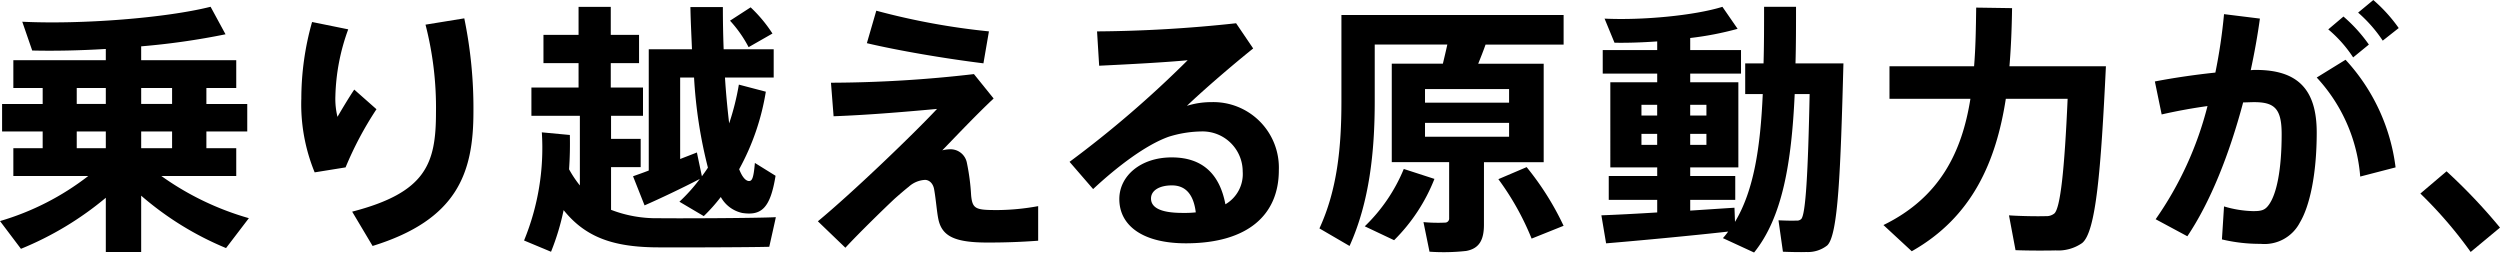 <svg id="グループ_781" data-name="グループ 781" xmlns="http://www.w3.org/2000/svg" width="337.508" height="34.089" viewBox="0 0 337.508 34.089">
  <path id="パス_968" data-name="パス 968" d="M701.742,1004.129l-3.078,4.034a41.984,41.984,0,0,1-11.457-7.074v7.6h-4.774v-7.319a43.253,43.253,0,0,1-11.457,6.893l-2.827-3.747a35.861,35.861,0,0,0,11.915-6.084H669.95v-3.749h3.959v-2.264H668.43v-3.711h5.479v-2.157H669.95v-3.749h12.482v-1.52c-3.5.21-6.93.282-9.936.21l-1.342-3.887c8.025.389,19.378-.5,25.425-2.019l2.015,3.715a97.674,97.674,0,0,1-11.388,1.627v1.875h12.836v3.749h-4.031v2.157h5.517v3.711h-5.517v2.264h4.031v3.749H689.931a38.389,38.389,0,0,0,11.811,5.692m-19.309-17.573h-3.925v2.156h3.925Zm0,5.868h-3.925v2.264h3.925Zm8.947-5.868h-4.172v2.156h4.172Zm0,5.868h-4.172v2.264h4.172Z" transform="translate(-668.148 -974.672)"/>
  <path id="パス_969" data-name="パス 969" d="M739.626,989.221a38.1,38.1,0,0,1,1.451-10.4l4.88.991a28.036,28.036,0,0,0-1.733,9.014,10.118,10.118,0,0,0,.284,2.8c.53-.922,1.59-2.69,2.263-3.68l3,2.651a46.39,46.39,0,0,0-4.172,7.852l-4.172.672a24.205,24.205,0,0,1-1.805-9.865Zm22-10.893a59.917,59.917,0,0,1,1.235,12.624c0,8.275-2.191,14.57-13.613,18.105l-2.759-4.632c9.972-2.581,11.316-6.47,11.316-13.4a44.931,44.931,0,0,0-1.414-11.846Z" transform="translate(-698.946 -975.851)"/>
  <path id="パス_970" data-name="パス 970" d="M800,999.71v-9.4h-6.542v-3.821h6.366V983.2h-4.739v-3.818h4.739v-3.786h4.348v3.786h3.818V983.2h-3.818v3.288h4.351v3.821H804.21v3.109h4v3.82h-4V1003a16.955,16.955,0,0,0,6.438,1.131c2.016.038,13.4,0,15.805-.141,0,.038,0,.072-.884,4-2.333.072-13.26.106-15.6.072-5.551-.107-9.229-1.379-12.162-5.022a32.68,32.68,0,0,1-1.7,5.621l-3.642-1.521a32.839,32.839,0,0,0,2.4-14.6l3.783.355c.034,1.592,0,3.113-.106,4.632A14.936,14.936,0,0,0,800,999.71m9.3-2.016V981.322h5.834c-.069-1.8-.176-3.712-.211-5.693h4.383c0,2.016.038,3.89.106,5.693h6.755v3.818h-6.576c.141,2.3.354,4.386.564,6.191a34.362,34.362,0,0,0,1.31-5.235l3.64.956a32.392,32.392,0,0,1-3.6,10.466q.583,1.487,1.272,1.593c.461.035.671-.32.85-2.441l2.792,1.733c-.708,4.386-1.909,5.411-4.492,5.022a4.36,4.36,0,0,1-2.9-2.157,23.33,23.33,0,0,1-2.3,2.581l-3.288-1.944a22.823,22.823,0,0,0,2.759-3.078c-2.3,1.2-5.517,2.724-7.464,3.573l-1.555-3.928c.565-.21,1.307-.458,2.122-.777m6.5-2.439s0,.034.674,3.216c.282-.389.564-.777.812-1.166a63.2,63.2,0,0,1-1.871-12.166h-1.877v11c.815-.32,1.558-.6,2.263-.884m7.25-19.592A18.938,18.938,0,0,1,826,979.2l-3.219,1.84a16.573,16.573,0,0,0-2.511-3.574Z" transform="translate(-721.716 -974.673)"/>
  <path id="パス_971" data-name="パス 971" d="M883.23,985.085l2.652,3.288c-2.263,2.122-4.915,4.915-6.93,7a4.377,4.377,0,0,1,.956-.141,2.251,2.251,0,0,1,2.367,1.837,29.088,29.088,0,0,1,.568,4.351c.175,1.909.636,2.015,3.608,2.015a31.561,31.561,0,0,0,5.445-.53v4.668c-2.37.175-4.526.247-6.827.247-4.383,0-6.151-.815-6.646-3.147-.214-1.028-.32-2.617-.567-4-.141-.885-.706-1.311-1.238-1.311a3.532,3.532,0,0,0-2.191.922c-.5.389-1.273,1.059-1.874,1.589-1.521,1.416-4.987,4.811-6.683,6.648l-3.714-3.57c4.667-3.856,12.836-11.7,16.09-15.171-3.466.32-9.053.815-13.968.991l-.354-4.527a170.953,170.953,0,0,0,19.309-1.166m-13.19-8.558a94.845,94.845,0,0,0,15.206,2.793l-.743,4.313c-5.376-.67-11.564-1.733-15.736-2.721Z" transform="translate(-751.74 -975.076)"/>
  <path id="パス_972" data-name="パス 972" d="M944.35,979.507l2.3,3.395c-2.652,2.122-6.58,5.483-8.946,7.746a10.973,10.973,0,0,1,3.288-.5,8.851,8.851,0,0,1,9.122,9.194c0,6.012-4.172,9.865-12.554,9.865-5.834,0-8.981-2.4-8.981-5.975,0-3.112,2.865-5.623,7.074-5.623,4.135,0,6.47,2.229,7.248,6.331a4.72,4.72,0,0,0,2.335-4.423,5.417,5.417,0,0,0-5.623-5.41,15.435,15.435,0,0,0-4.351.708c-3.11,1.1-7,4.065-10.219,7.071l-3.182-3.677a144.575,144.575,0,0,0,15.946-13.72c-2.828.282-8.132.564-11.95.743l-.285-4.633a184.273,184.273,0,0,0,18.776-1.1m-8.661,21.889c-1.734,0-2.83.708-2.83,1.768,0,1.2,1.238,1.947,4.244,1.947a14.54,14.54,0,0,0,1.8-.072c-.282-2.332-1.307-3.642-3.216-3.642" transform="translate(-777.467 -976.36)"/>
  <path id="パス_973" data-name="パス 973" d="M1003.344,1005.843c0,2.053-.636,3.219-2.4,3.539a27.564,27.564,0,0,1-4.95.1l-.815-3.994a20.9,20.9,0,0,0,2.9.069.548.548,0,0,0,.567-.6v-7.567H990.9V984.1h6.9c.213-.886.423-1.77.6-2.583h-9.8v7.673c0,6.755-.709,13.579-3.4,19.519l-4.066-2.37c2.4-5.2,2.969-10.924,2.969-17.114v-11.7H1014.1v4h-10.539c-.282.812-.636,1.7-.991,2.583h8.84v13.294h-8.062Zm-6.683-6.188a24.08,24.08,0,0,1-5.445,8.275l-3.962-1.874a22.8,22.8,0,0,0,5.269-7.743Zm-1.273-10.291h11.351v-1.837H995.388Zm0,4.6h11.351v-1.874H995.388Zm13.72,4.1a38.219,38.219,0,0,1,4.988,7.921l-4.316,1.731a36.49,36.49,0,0,0-4.489-8.025Z" transform="translate(-803.007 -975.503)"/>
  <path id="パス_974" data-name="パス 974" d="M1055.554,1003.351v-1.7h-6.542v-3.219h6.542V997.27h-6.329V985.779h6.329v-1.169H1048.2v-3.181h7.354v-1.166c-2.016.141-4,.21-5.765.176l-1.341-3.254c5.126.248,12.163-.423,15.911-1.593l2.051,2.972a42.267,42.267,0,0,1-6.4,1.238v1.627h6.859v3.181h-6.859v1.169h6.5V997.27h-6.5v1.167h6.081v3.219h-6.081v1.448c2.191-.141,4.279-.282,5.975-.389l.072,1.909c2.546-4.242,3.43-10.041,3.747-17.256h-2.37V983.23h2.476c.072-2.4.072-4.95.072-7.639h4.313c0,2.655,0,5.2-.072,7.639h6.473c-.389,14.535-.709,23.2-2.194,24.579a4.229,4.229,0,0,1-2.828.884c-.708.035-2.228,0-3.147-.037l-.6-4.242c.743.035,1.875.07,2.4.035a.815.815,0,0,0,.674-.213c.6-.636.918-6.294,1.131-16.867h-2.016c-.426,9.335-1.665,16.657-5.483,21.394l-4.209-1.943a8.844,8.844,0,0,0,.708-.884c-5.021.564-12.272,1.238-16.478,1.589l-.637-3.784c1.909-.069,4.668-.21,7.532-.388m-2.122-13.084h2.122v-1.449h-2.122Zm0,3.962h2.122v-1.486h-2.122Zm8.771-5.41h-2.191v1.449h2.191Zm0,3.925h-2.191v1.486h2.191Z" transform="translate(-831.826 -974.672)"/>
  <path id="パス_975" data-name="パス 975" d="M1142.522,983.7h2.441c-.674,14.04-1.344,22.384-3.219,23.87a5.648,5.648,0,0,1-3.571.99c-1.238.034-3.82.034-5.412-.035l-.884-4.7c1.485.107,3.89.144,4.952.107a1.707,1.707,0,0,0,1.166-.355c.812-.705,1.379-5.868,1.8-15.488h-8.345c-1.307,8.417-4.492,15.949-12.7,20.582l-3.821-3.536c7.677-3.749,10.61-9.936,11.742-17.046h-10.927V983.7h11.422c.213-2.58.248-5.232.283-7.921l4.845.072c-.036,2.617-.14,5.27-.353,7.849h10.573Z" transform="translate(-860.658 -974.753)"/>
  <path id="パス_976" data-name="パス 976" d="M1187.477,983.773a72.342,72.342,0,0,0,1.169-7.887l4.843.6c-.317,2.335-.744,4.667-1.238,6.968a4.777,4.777,0,0,1,.709-.037c5.692,0,8.2,2.688,8.2,8.454,0,5.654-.954,9.936-2.264,12.127a5.385,5.385,0,0,1-5.3,2.9,22.135,22.135,0,0,1-5.233-.6l.282-4.455a14.622,14.622,0,0,0,3.924.636c1.1,0,1.592-.106,2.123-.849,1.059-1.449,1.734-4.74,1.734-9.549,0-3.43-.957-4.313-3.714-4.313-.5,0-.991.035-1.485.035-1.872,7.037-4.42,13.438-7.533,18.071l-4.279-2.3a46.643,46.643,0,0,0,7-15.278c-2.05.282-4.171.671-6.188,1.132l-.918-4.453c2.58-.5,5.517-.922,8.166-1.2m24.331,12.8-4.774,1.238a22.226,22.226,0,0,0-5.871-13.369l3.89-2.4a26.149,26.149,0,0,1,6.755,14.535m-7.037-20.369a20.481,20.481,0,0,1,3.43,3.784l-2.122,1.733a17.259,17.259,0,0,0-3.358-3.783Zm4.031-2.229a20.713,20.713,0,0,1,3.429,3.783l-2.156,1.7a18.835,18.835,0,0,0-3.324-3.784Z" transform="translate(-888.395 -973.977)"/>
  <path id="パス_977" data-name="パス 977" d="M1245.825,1014.614a75.322,75.322,0,0,1,7.213,7.6l-3.959,3.288a57.6,57.6,0,0,0-6.79-7.886Z" transform="translate(-915.531 -991.486)"/>
</svg>

